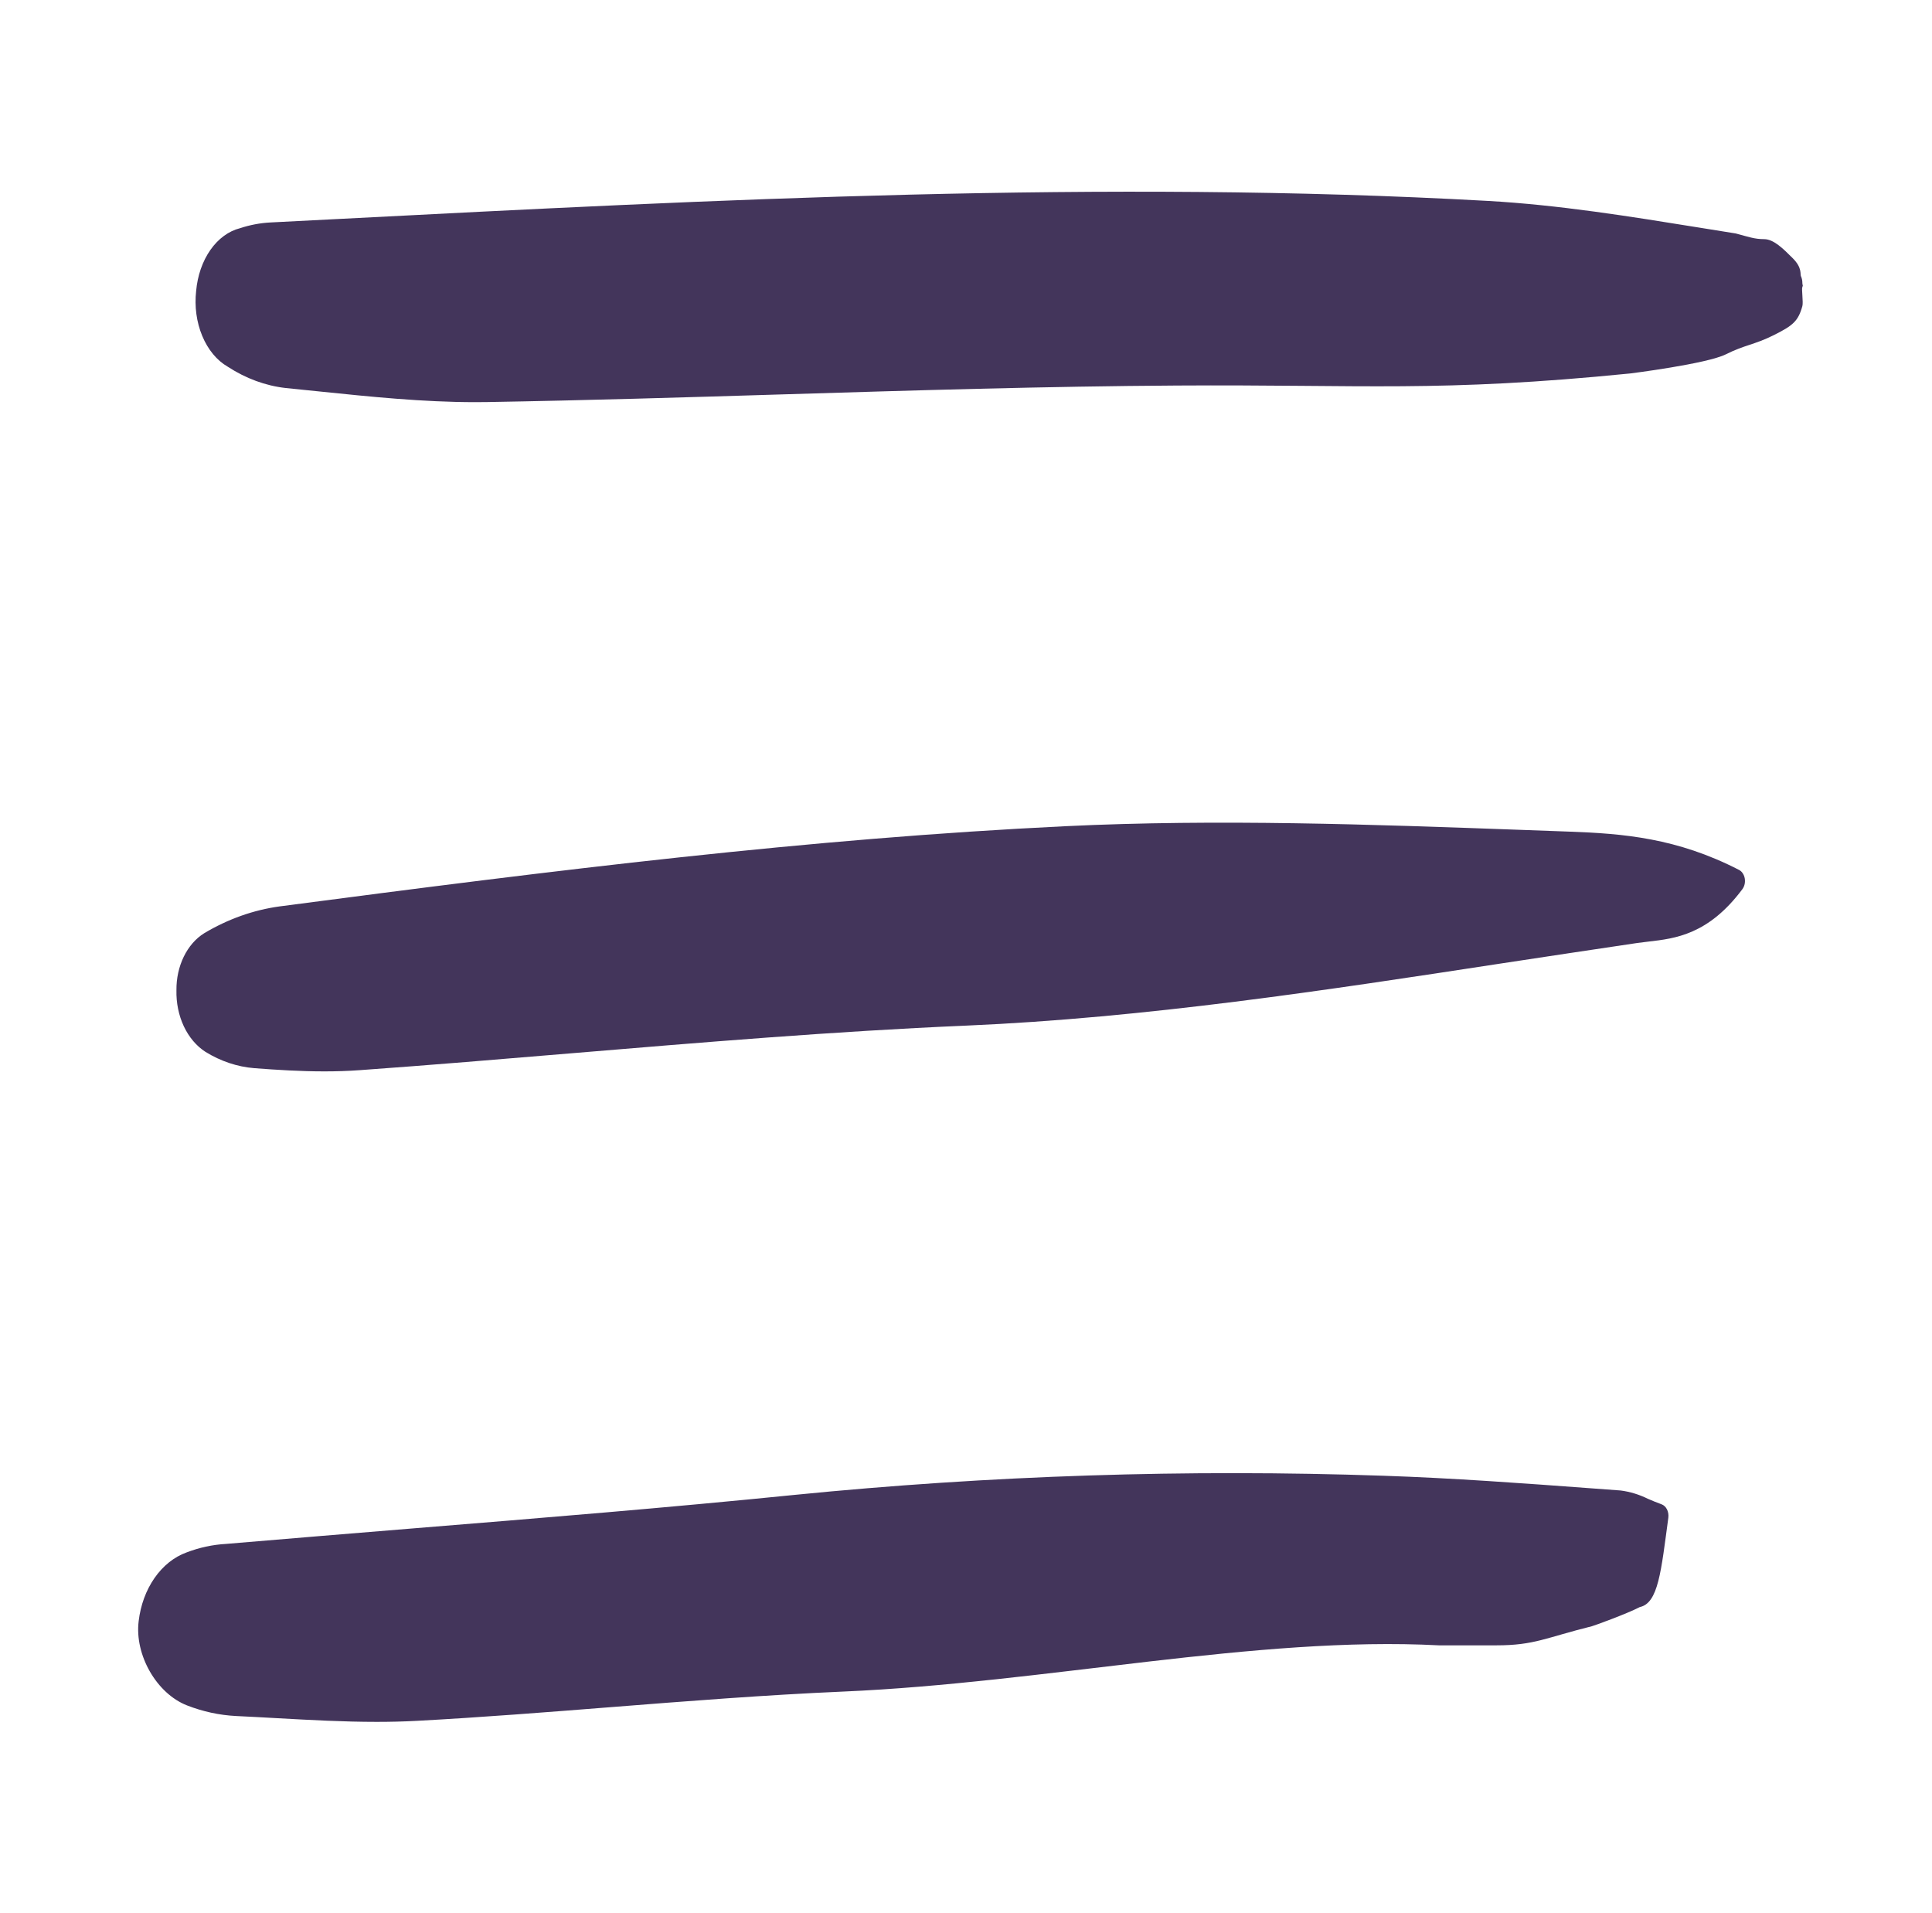 <svg width="101" height="100" viewBox="0 0 101 100" fill="none" xmlns="http://www.w3.org/2000/svg">
<path d="M7.249 84.736C7.031 86.503 8.188 88.519 9.776 89.139C10.607 89.463 11.469 89.65 12.339 89.694C13.065 89.728 13.791 89.768 14.517 89.809C16.217 89.903 17.958 90 19.698 90C20.398 90 21.097 89.984 21.792 89.946C25.177 89.764 28.614 89.492 31.937 89.23C35.918 88.916 40.034 88.592 44.084 88.416C54.625 87.959 65.723 85.5 75.223 86C75.223 86 76.223 86 78.223 86C80.223 86 80.804 85.601 83.223 85C83.33 84.974 85.048 84.353 85.723 84C86.694 83.793 86.838 82.127 87.216 79.331C87.236 79.18 87.211 79.024 87.146 78.894C87.081 78.765 86.979 78.669 86.861 78.627C86.607 78.537 86.372 78.436 86.149 78.341C85.692 78.116 85.212 77.969 84.723 77.906L83.181 77.792C79.623 77.528 75.944 77.257 72.319 77.135C62.045 76.783 51.763 77.118 41.517 78.138C34.916 78.805 28.196 79.351 21.696 79.879C18.404 80.147 15.111 80.42 11.819 80.698C11.115 80.737 10.419 80.888 9.746 81.146C9.099 81.381 8.52 81.845 8.077 82.482C7.634 83.118 7.347 83.901 7.249 84.736Z" fill="#43355B"/>
<path d="M9.224 51.758C9.208 52.42 9.342 53.073 9.61 53.644C9.879 54.214 10.271 54.677 10.741 54.979C11.539 55.471 12.406 55.76 13.294 55.832C14.471 55.922 15.706 56 16.96 56C17.573 56 18.191 55.981 18.808 55.936C22.49 55.672 26.228 55.359 29.845 55.056C36.615 54.491 43.615 53.903 50.505 53.608C59.883 53.204 69.312 51.761 78.43 50.366C80.821 50.002 83.21 49.643 85.597 49.288C85.787 49.261 85.98 49.238 86.176 49.216C87.573 49.055 89.313 48.855 91.089 46.473C91.144 46.399 91.184 46.309 91.205 46.212C91.226 46.115 91.228 46.013 91.211 45.914C91.194 45.816 91.158 45.724 91.106 45.647C91.055 45.569 90.989 45.509 90.914 45.47C87.67 43.799 84.865 43.57 82.038 43.468L79.572 43.378C71.759 43.094 63.682 42.8 55.705 43.184C42.296 43.831 29.165 45.465 14.62 47.376C13.253 47.563 11.92 48.036 10.678 48.776C10.236 49.05 9.864 49.476 9.607 50.004C9.35 50.532 9.217 51.14 9.224 51.758Z" fill="#43355B"/>
<path d="M11.902 19.165C12.854 19.785 13.884 20.163 14.94 20.282C15.519 20.339 16.098 20.398 16.677 20.459C19.352 20.735 22.111 21.02 24.844 21.02C25.055 21.02 25.267 21.02 25.478 21.015C30.644 20.928 35.895 20.767 40.973 20.612C47.71 20.406 54.677 20.193 61.527 20.151C71.333 20.09 75.223 20.52 85.223 19.52C85.223 19.52 89.223 19.02 90.223 18.52C91.223 18.02 91.723 18.02 92.723 17.52C93.723 17.02 94.004 16.793 94.223 16C94.28 15.793 94.171 15.106 94.223 15C94.274 14.894 94.222 14.92 94.223 14.793C94.224 14.666 94.198 14.542 94.148 14.434C94.098 14.326 94.223 14 93.723 13.5C93.223 13 92.723 12.5 92.223 12.5C91.723 12.5 91.425 12.385 90.74 12.203L88.868 11.902C85.232 11.316 81.471 10.707 77.751 10.5C57.704 9.383 37.348 10.432 17.663 11.447L14.131 11.628C13.596 11.656 13.066 11.757 12.547 11.928C11.953 12.078 11.41 12.476 10.998 13.065C10.586 13.654 10.325 14.404 10.254 15.205C10.162 16.015 10.274 16.843 10.573 17.559C10.871 18.276 11.338 18.84 11.902 19.165Z" fill="#43355B"/>
</svg>
